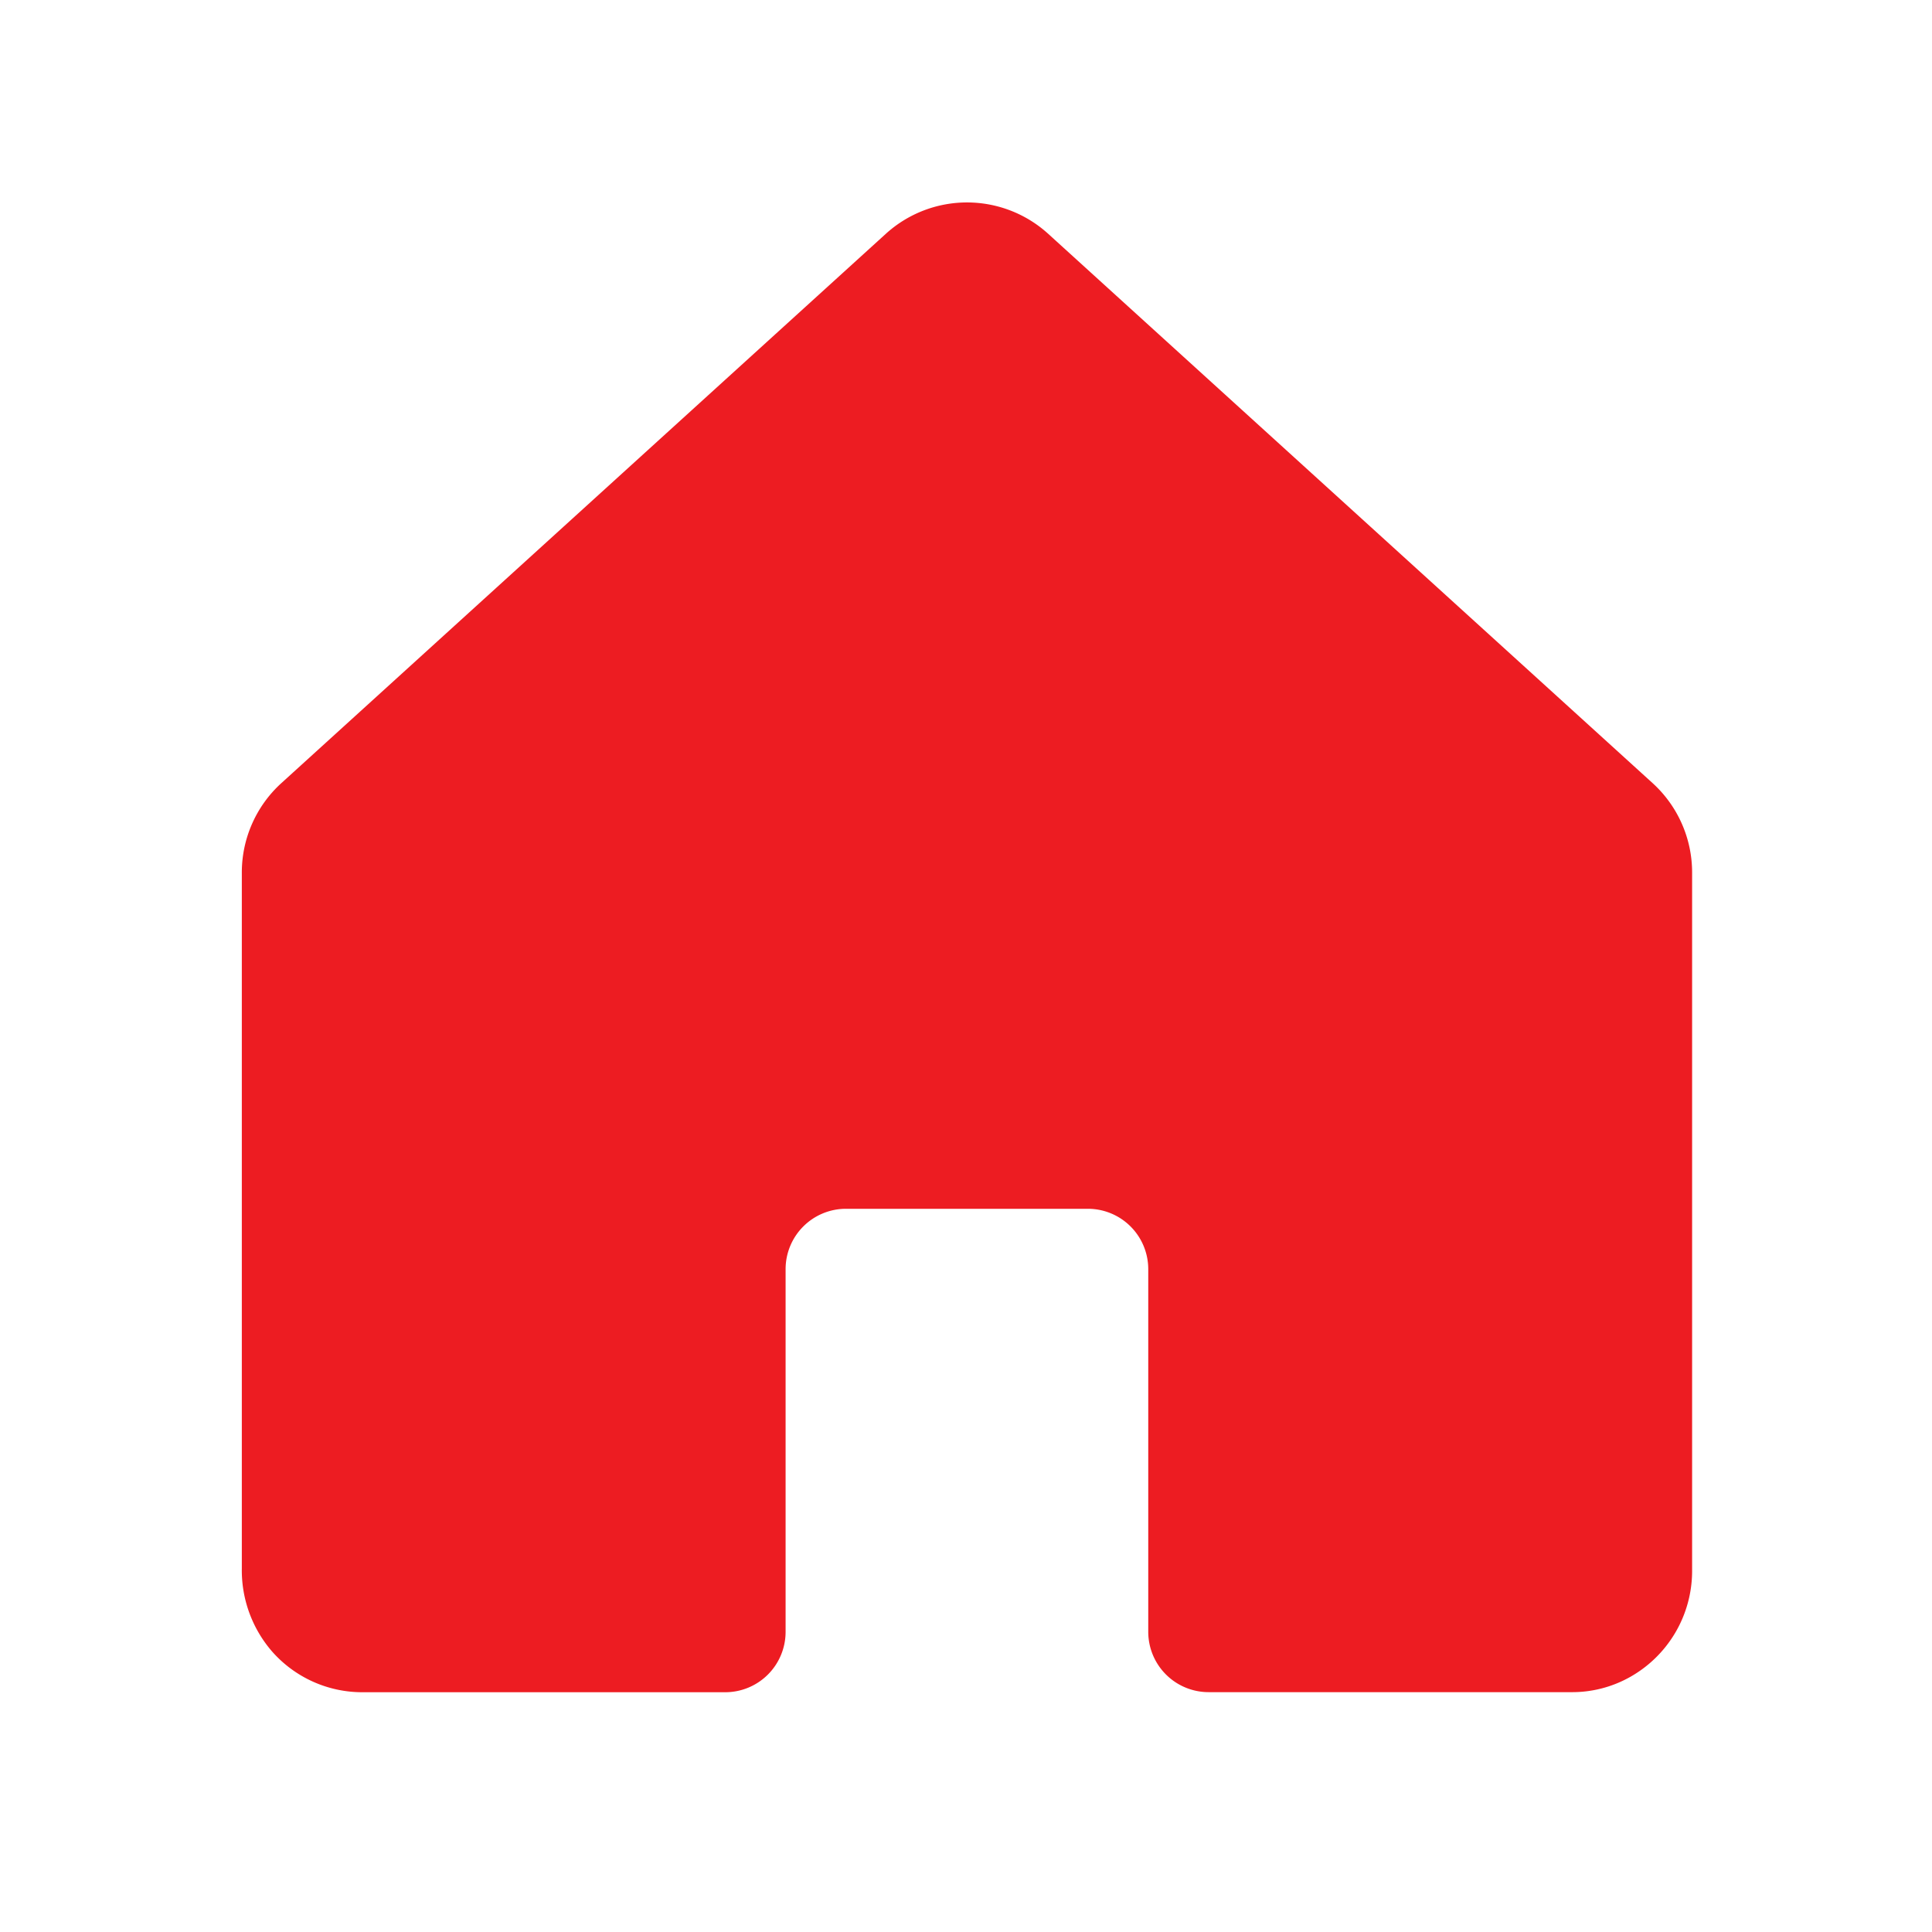 <svg xmlns="http://www.w3.org/2000/svg" width="48" height="48" viewBox="0 0 48 48"><rect width="48" height="48" fill="none"/><path d="M67.059,41.238,52.044,27.592a3,3,0,0,0-4.054,0L32.974,41.238A3,3,0,0,0,32,43.452V60.739a3.078,3.078,0,0,0,.751,2.065A2.984,2.984,0,0,0,35,63.817H44.01a1.5,1.5,0,0,0,1.5-1.5V53.306a1.5,1.5,0,0,1,1.5-1.5H53.02a1.5,1.5,0,0,1,1.5,1.5v9.009a1.5,1.5,0,0,0,1.5,1.5h9.009a2.928,2.928,0,0,0,1.426-.357,3.022,3.022,0,0,0,1.577-2.646V43.452A3,3,0,0,0,67.059,41.238Z" transform="translate(-25.992 -21.774)" fill="#ed1c22"/></svg>